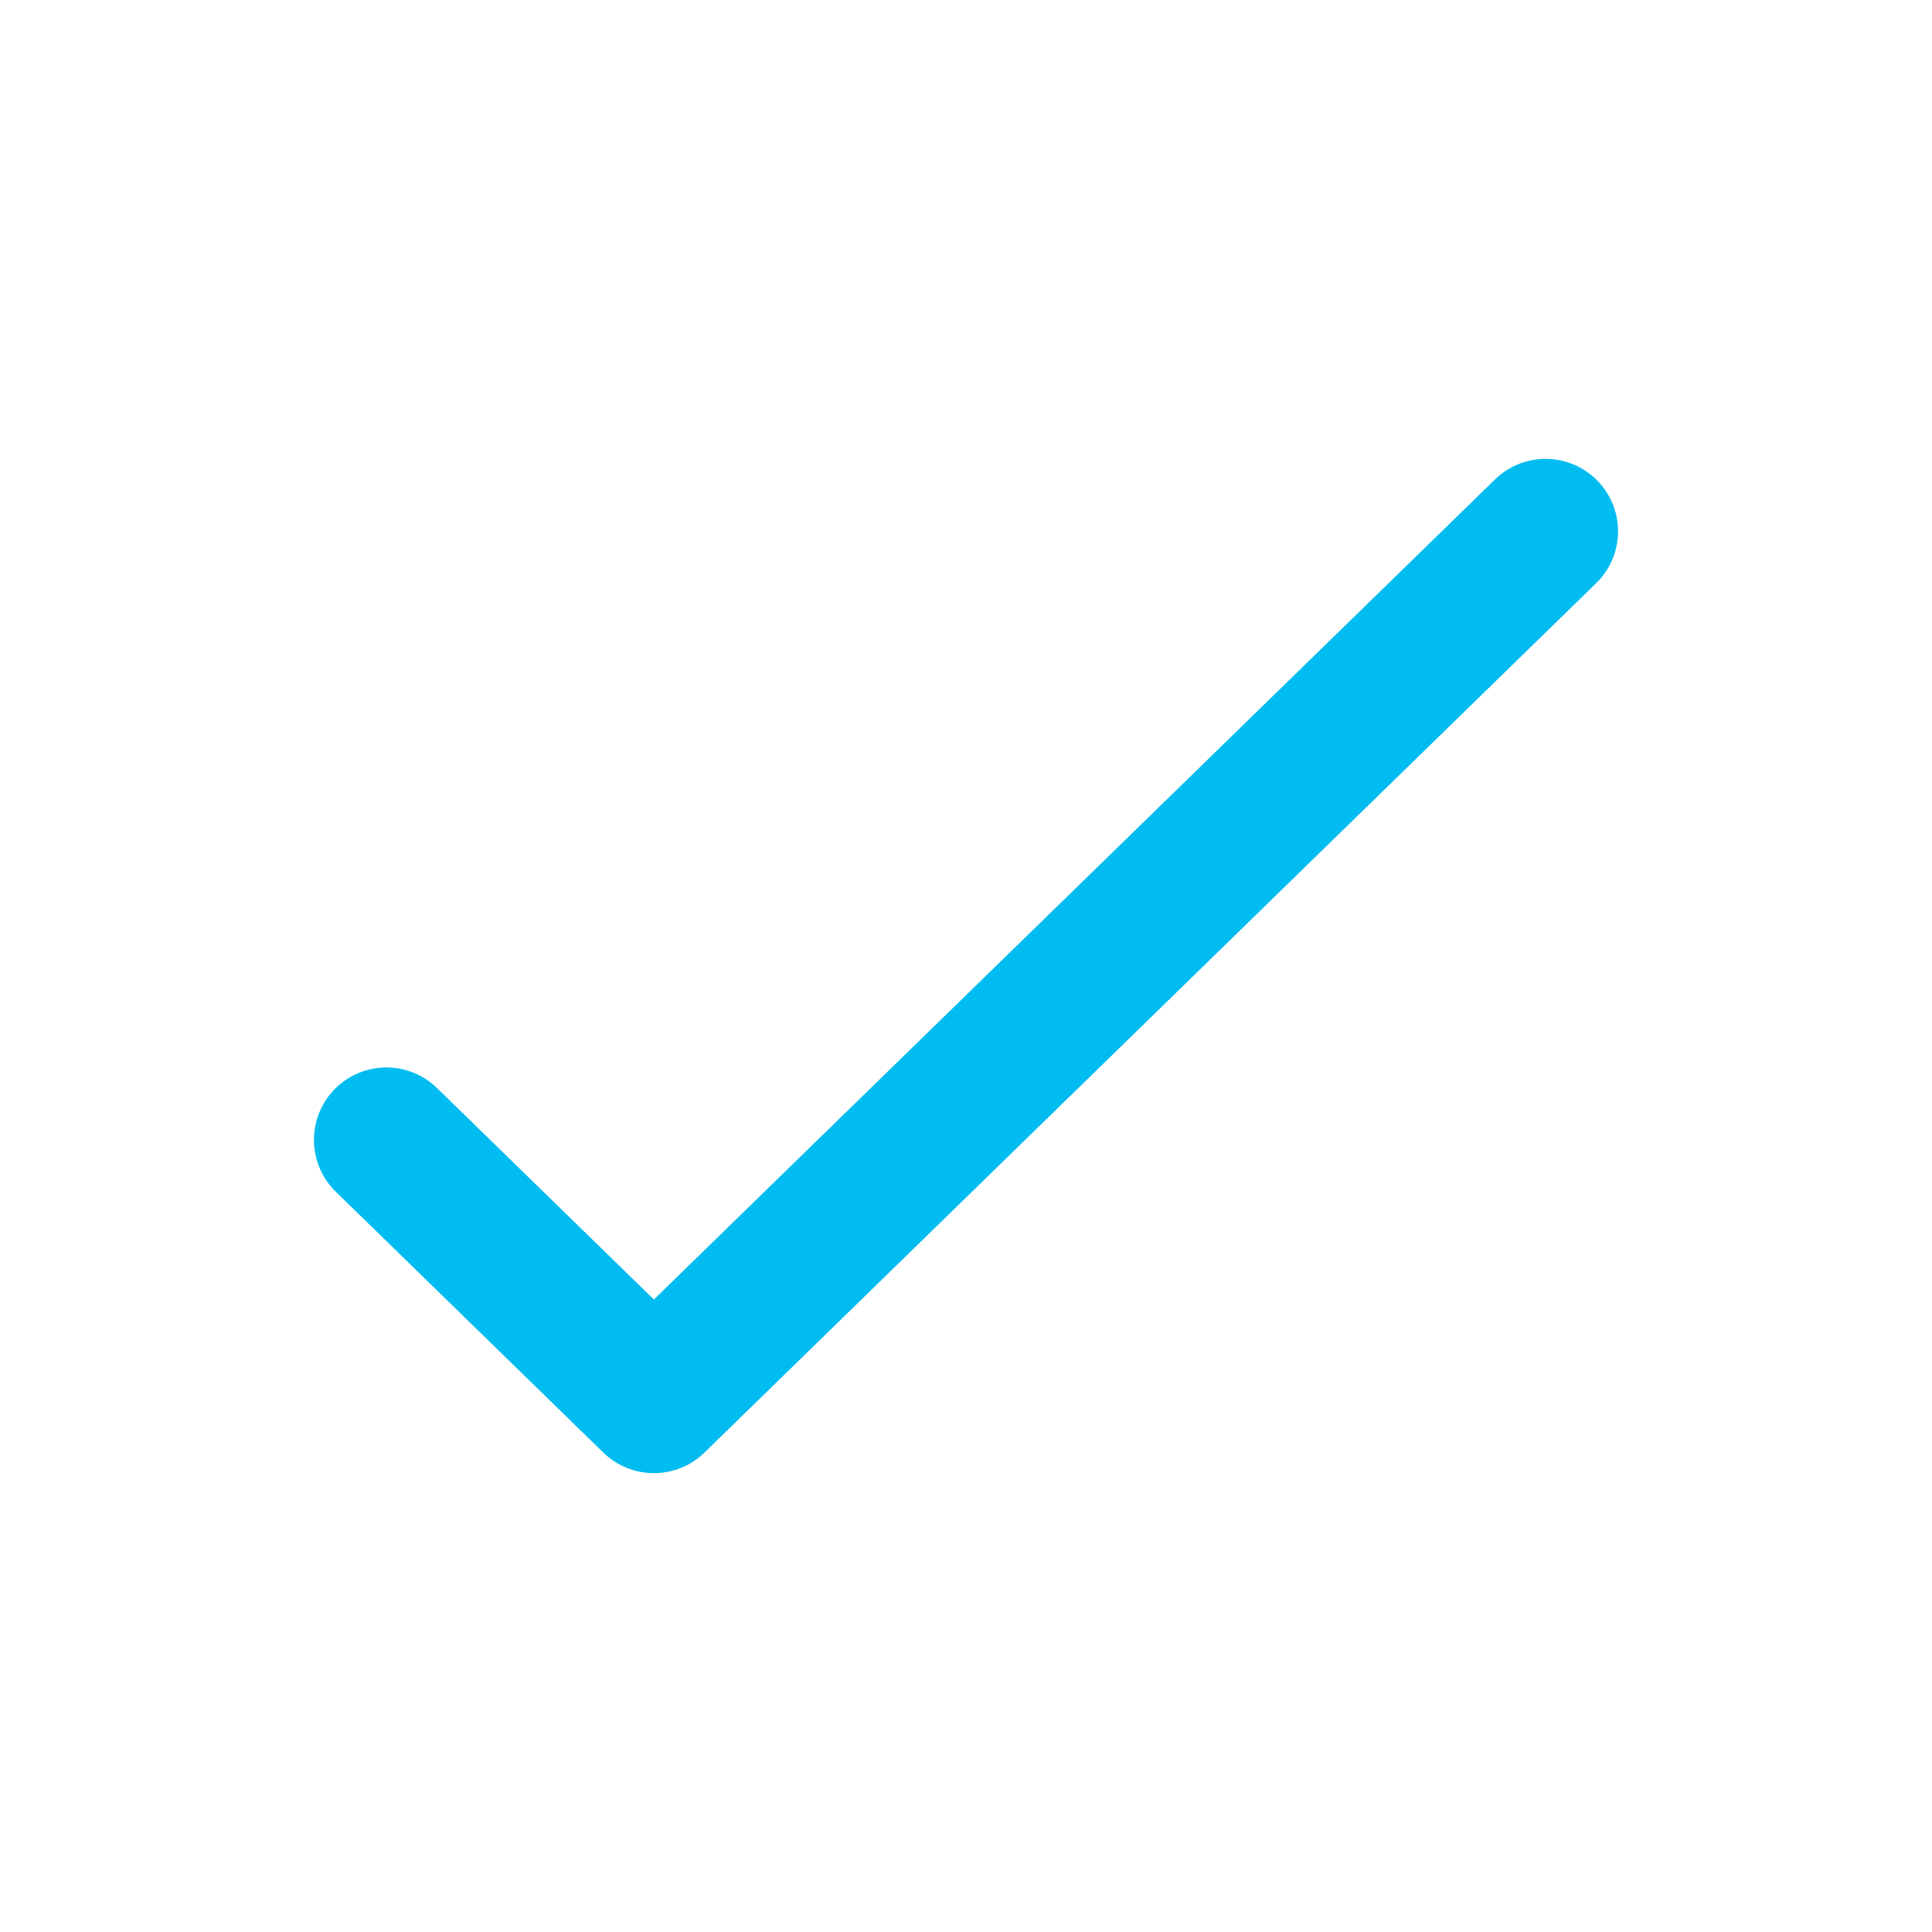 <svg width="20" height="20" viewBox="0 0 20 20" fill="none" xmlns="http://www.w3.org/2000/svg">
<path d="M4 11.8L6.769 14.5L16 5.5" stroke="#00BCF0" stroke-width="1.5" stroke-linecap="round" stroke-linejoin="round"/>
</svg>
